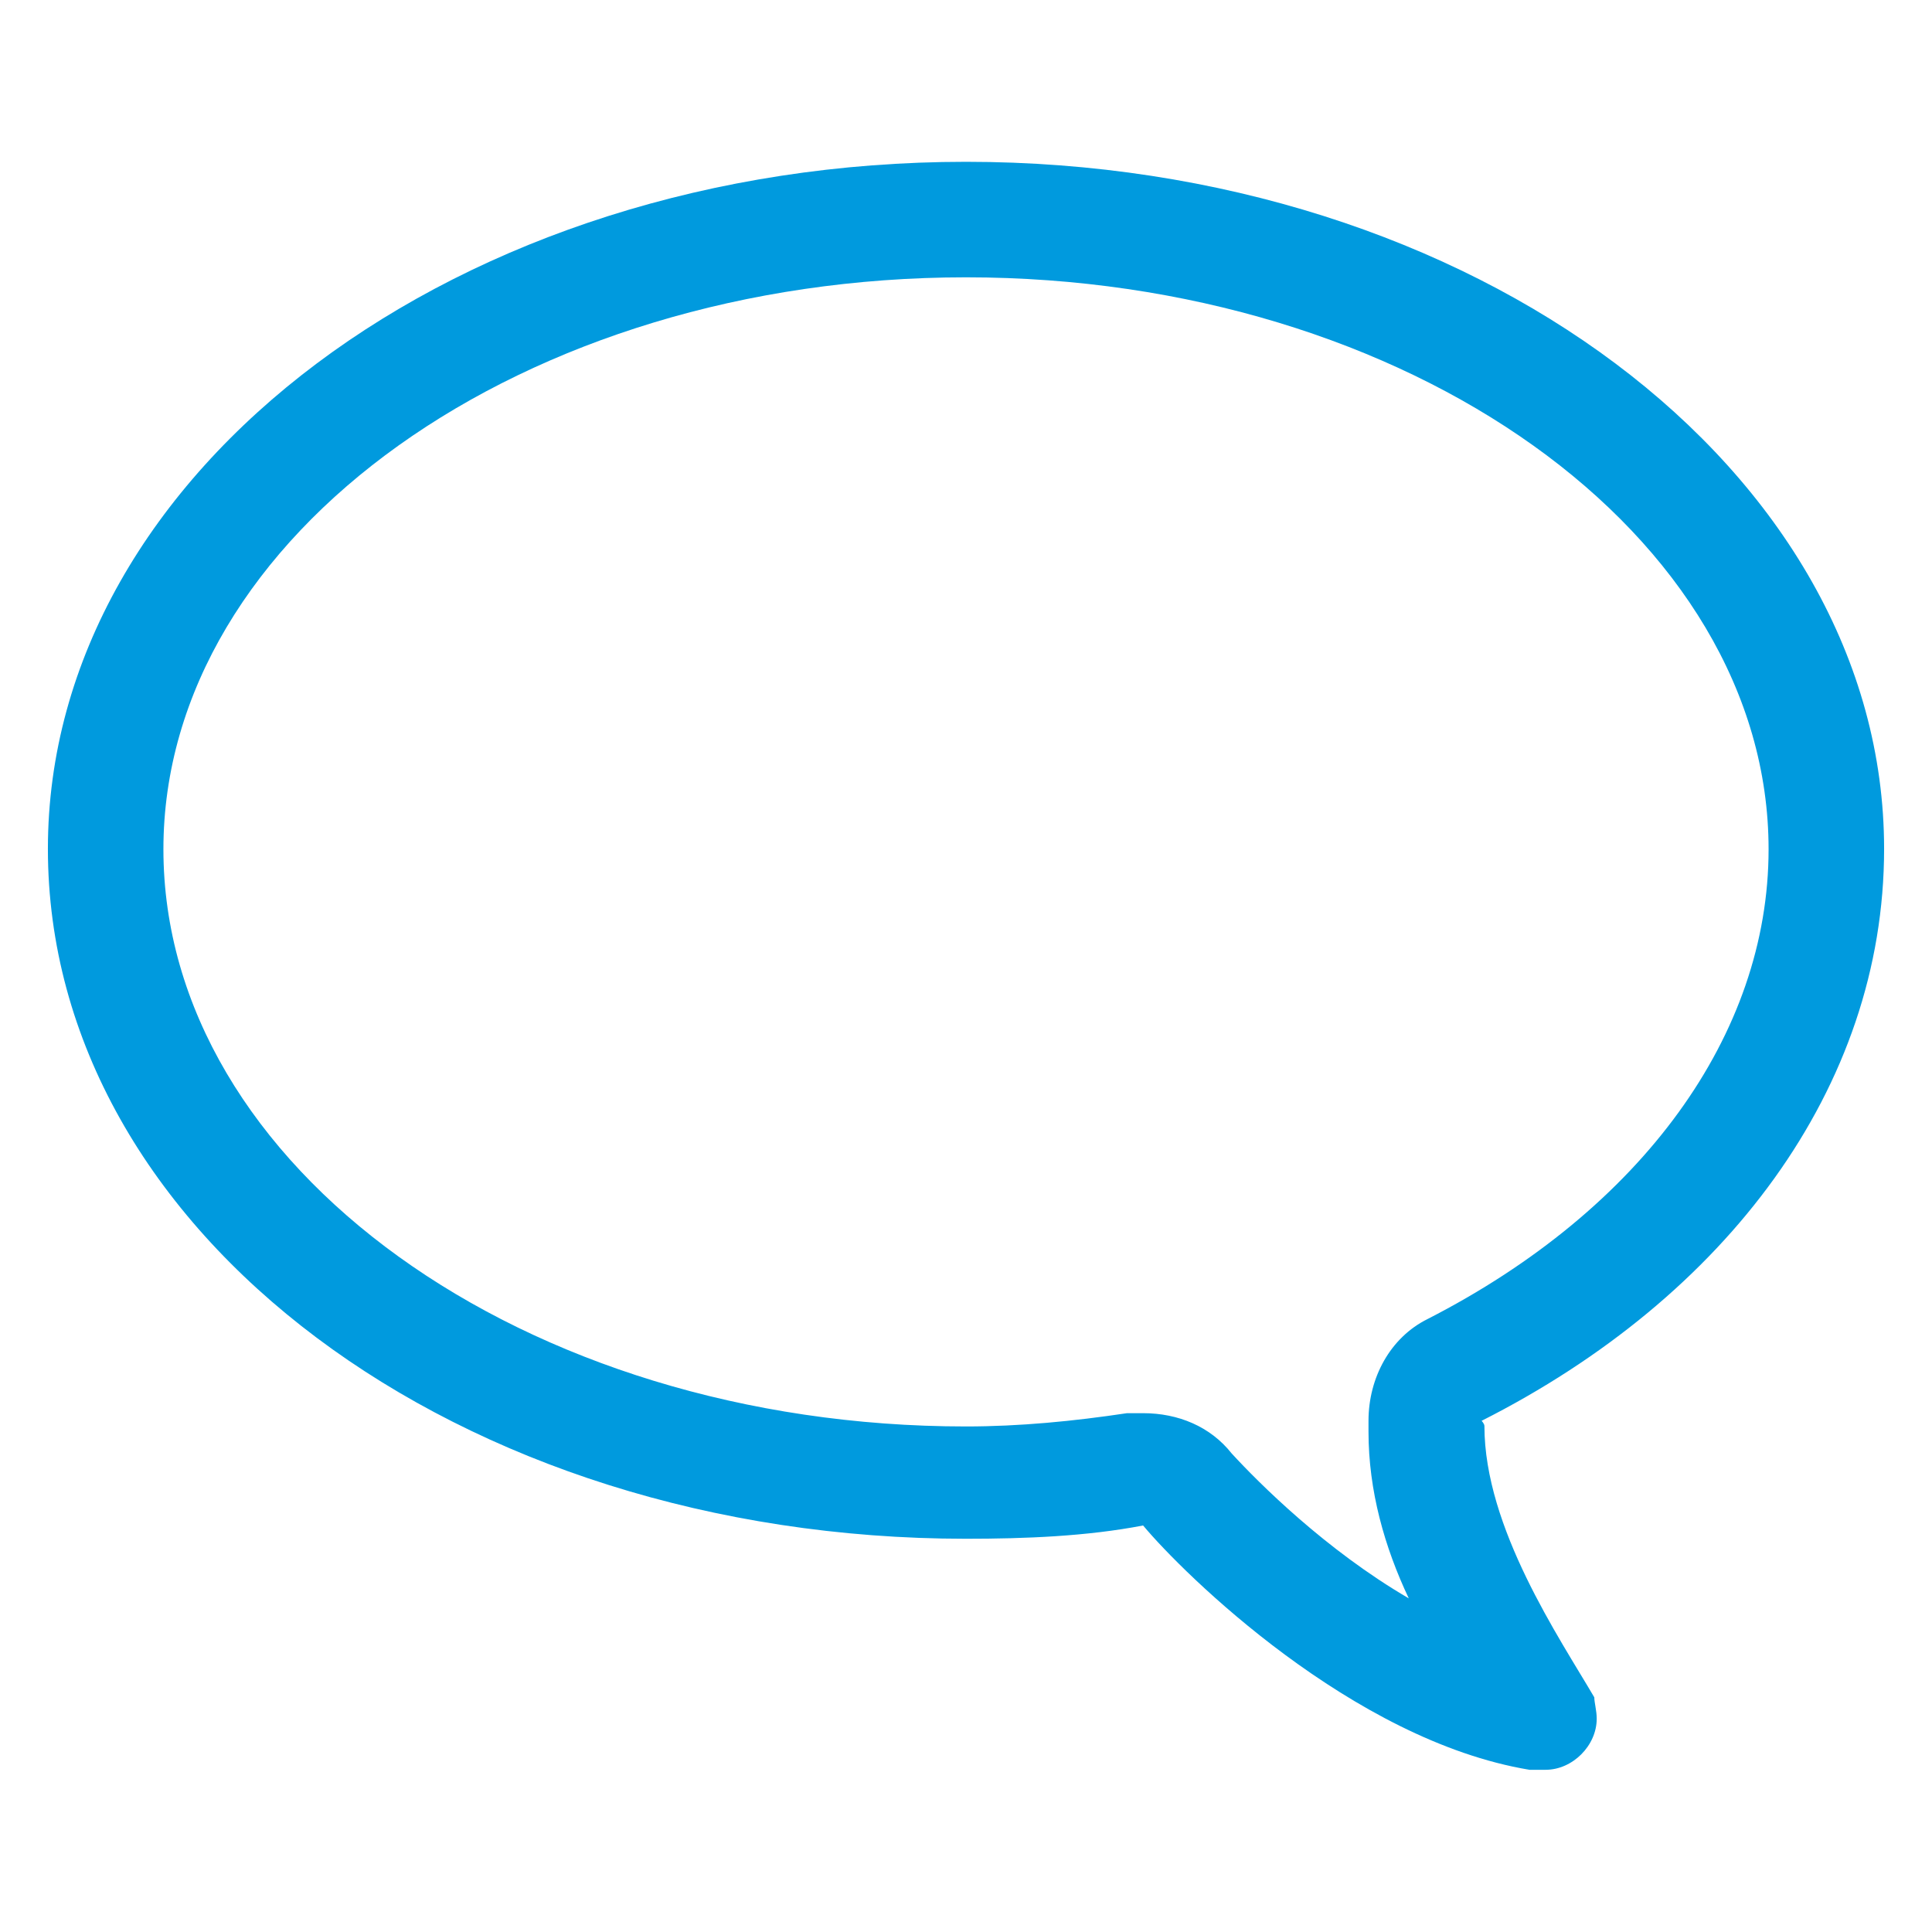 <?xml version="1.0" encoding="utf-8"?>
<!-- Generator: Adobe Illustrator 24.3.0, SVG Export Plug-In . SVG Version: 6.00 Build 0)  -->
<svg version="1.1" id="Layer_1" xmlns="http://www.w3.org/2000/svg" xmlns:xlink="http://www.w3.org/1999/xlink" x="0px" y="0px"
	 viewBox="0 0 48 48" style="enable-background:new 0 0 48 48;" xml:space="preserve">
<style type="text/css">
	.st0{fill-rule:evenodd;clip-rule:evenodd;fill:#009ADE;}
	.st1{fill:none;stroke:#009ADE;stroke-width:2;stroke-miterlimit:10;}
	.st2{fill:#009ADE;}
	.st3{fill:none;stroke:#009ADE;stroke-width:1.937;stroke-miterlimit:10;}
	.st4{fill:none;stroke:#009ADE;stroke-width:1.976;stroke-miterlimit:10;}
	.st5{fill-rule:evenodd;clip-rule:evenodd;fill:none;stroke:#009ADE;stroke-width:3;stroke-miterlimit:10;}
	.st6{fill:#009ADE;stroke:#009ADE;stroke-width:2;stroke-miterlimit:10;}
</style>
<path class="st0" d="M24,4.02c12.61,0,22.81,7.67,22.81,17.07c0,5.94-3.93,11.14-10,14.21c0,0,0.07,0.07,0.07,0.13
	c0,2.53,1.87,5.27,2.73,6.74c0,0.13,0.06,0.33,0.06,0.53c0,0.67-0.6,1.27-1.27,1.27c-0.13,0-0.4,0-0.4,0
	c-4.4-0.73-8.6-4.87-9.6-6.07c-1.4,0.27-2.93,0.33-4.4,0.33c-12.6,0-22.81-7.6-22.81-17.14C1.19,11.69,11.4,4.02,24,4.02L24,4.02z
	 M24,35.44L24,35.44c1.33,0,2.67-0.13,4-0.33c0.13,0,0.27,0,0.4,0c0.87,0,1.67,0.33,2.2,1c0.67,0.73,2.34,2.4,4.4,3.6
	c-0.6-1.27-1-2.67-1-4.14c0-0.13,0-0.2,0-0.27c0-1.07,0.54-2.07,1.47-2.53c5.33-2.73,8.47-7.07,8.47-11.67
	c0-7.8-8.94-14.21-19.94-14.21c-11,0-19.94,6.4-19.94,14.21C4.06,28.97,13,35.44,24,35.44L24,35.44z"/>
</svg>
